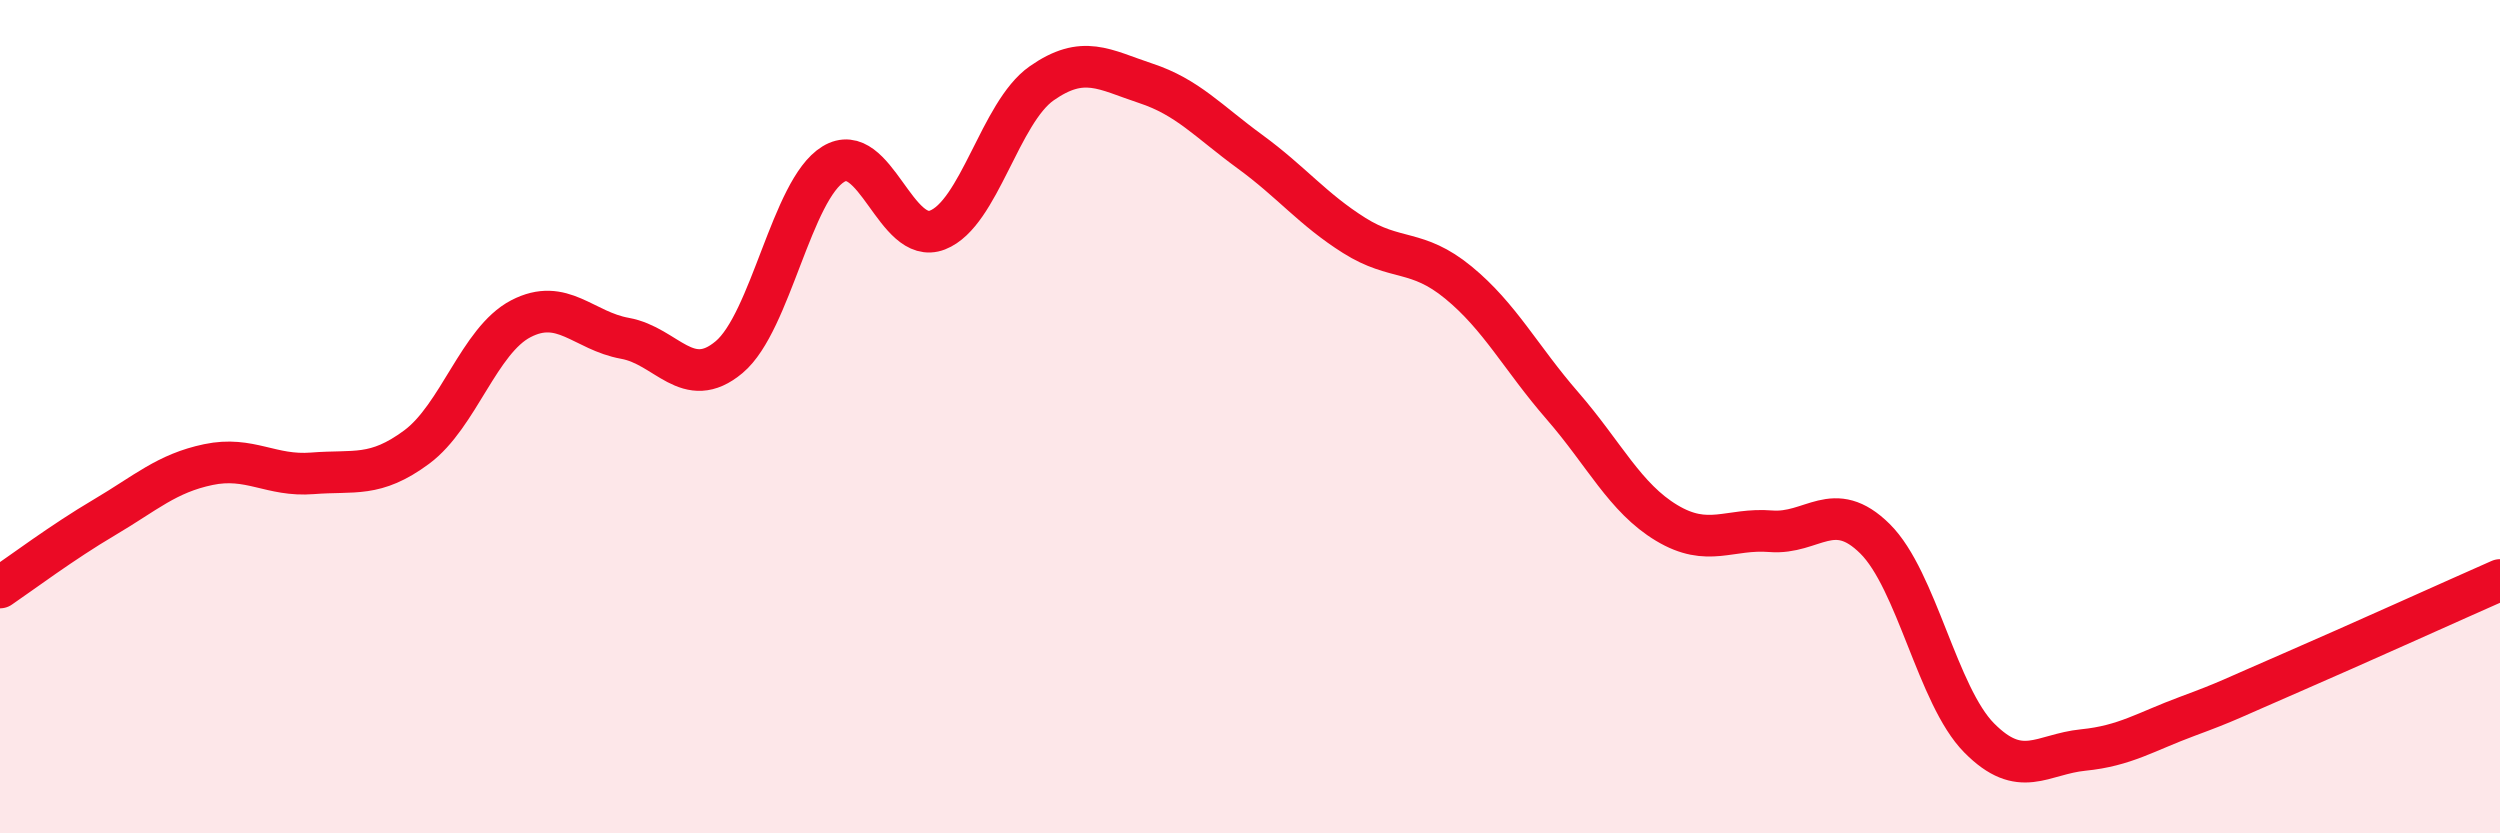 
    <svg width="60" height="20" viewBox="0 0 60 20" xmlns="http://www.w3.org/2000/svg">
      <path
        d="M 0,14.1 C 0.5,13.76 1.5,13.01 2.5,12.42 C 3.5,11.83 4,11.36 5,11.15 C 6,10.94 6.5,11.44 7.5,11.36 C 8.5,11.28 9,11.47 10,10.73 C 11,9.99 11.5,8.17 12.5,7.65 C 13.5,7.13 14,7.94 15,8.12 C 16,8.3 16.5,9.41 17.5,8.57 C 18.5,7.73 19,4.55 20,3.94 C 21,3.33 21.5,5.91 22.5,5.52 C 23.5,5.13 24,2.7 25,2 C 26,1.3 26.5,1.67 27.5,2 C 28.5,2.33 29,2.91 30,3.64 C 31,4.37 31.5,5.02 32.5,5.65 C 33.5,6.28 34,5.96 35,6.78 C 36,7.6 36.5,8.59 37.5,9.74 C 38.5,10.89 39,11.95 40,12.55 C 41,13.15 41.5,12.67 42.5,12.75 C 43.5,12.83 44,11.94 45,12.93 C 46,13.92 46.5,16.7 47.5,17.71 C 48.5,18.72 49,18.1 50,18 C 51,17.9 51.5,17.56 52.5,17.19 C 53.5,16.82 53.5,16.79 55,16.14 C 56.5,15.49 59,14.36 60,13.92L60 20L0 20Z"
        fill="#EB0A25"
        opacity="0.1"
        stroke-linecap="round"
        stroke-linejoin="round"
      />
      <path
        d="M 0,14.1 C 0.5,13.76 1.5,13.01 2.5,12.42 C 3.5,11.83 4,11.36 5,11.15 C 6,10.94 6.5,11.44 7.5,11.36 C 8.5,11.28 9,11.47 10,10.73 C 11,9.99 11.5,8.17 12.5,7.65 C 13.5,7.13 14,7.94 15,8.12 C 16,8.3 16.5,9.41 17.5,8.57 C 18.5,7.73 19,4.55 20,3.94 C 21,3.33 21.5,5.91 22.5,5.52 C 23.5,5.13 24,2.7 25,2 C 26,1.3 26.5,1.67 27.5,2 C 28.5,2.33 29,2.91 30,3.64 C 31,4.37 31.5,5.02 32.5,5.65 C 33.5,6.28 34,5.96 35,6.78 C 36,7.6 36.5,8.59 37.5,9.74 C 38.5,10.89 39,11.95 40,12.55 C 41,13.15 41.5,12.67 42.5,12.75 C 43.5,12.83 44,11.94 45,12.93 C 46,13.92 46.5,16.7 47.5,17.71 C 48.5,18.72 49,18.1 50,18 C 51,17.9 51.5,17.56 52.5,17.19 C 53.5,16.82 53.5,16.79 55,16.14 C 56.5,15.49 59,14.36 60,13.92"
        stroke="#EB0A25"
        stroke-width="1"
        fill="none"
        stroke-linecap="round"
        stroke-linejoin="round"
      />
    </svg>
  